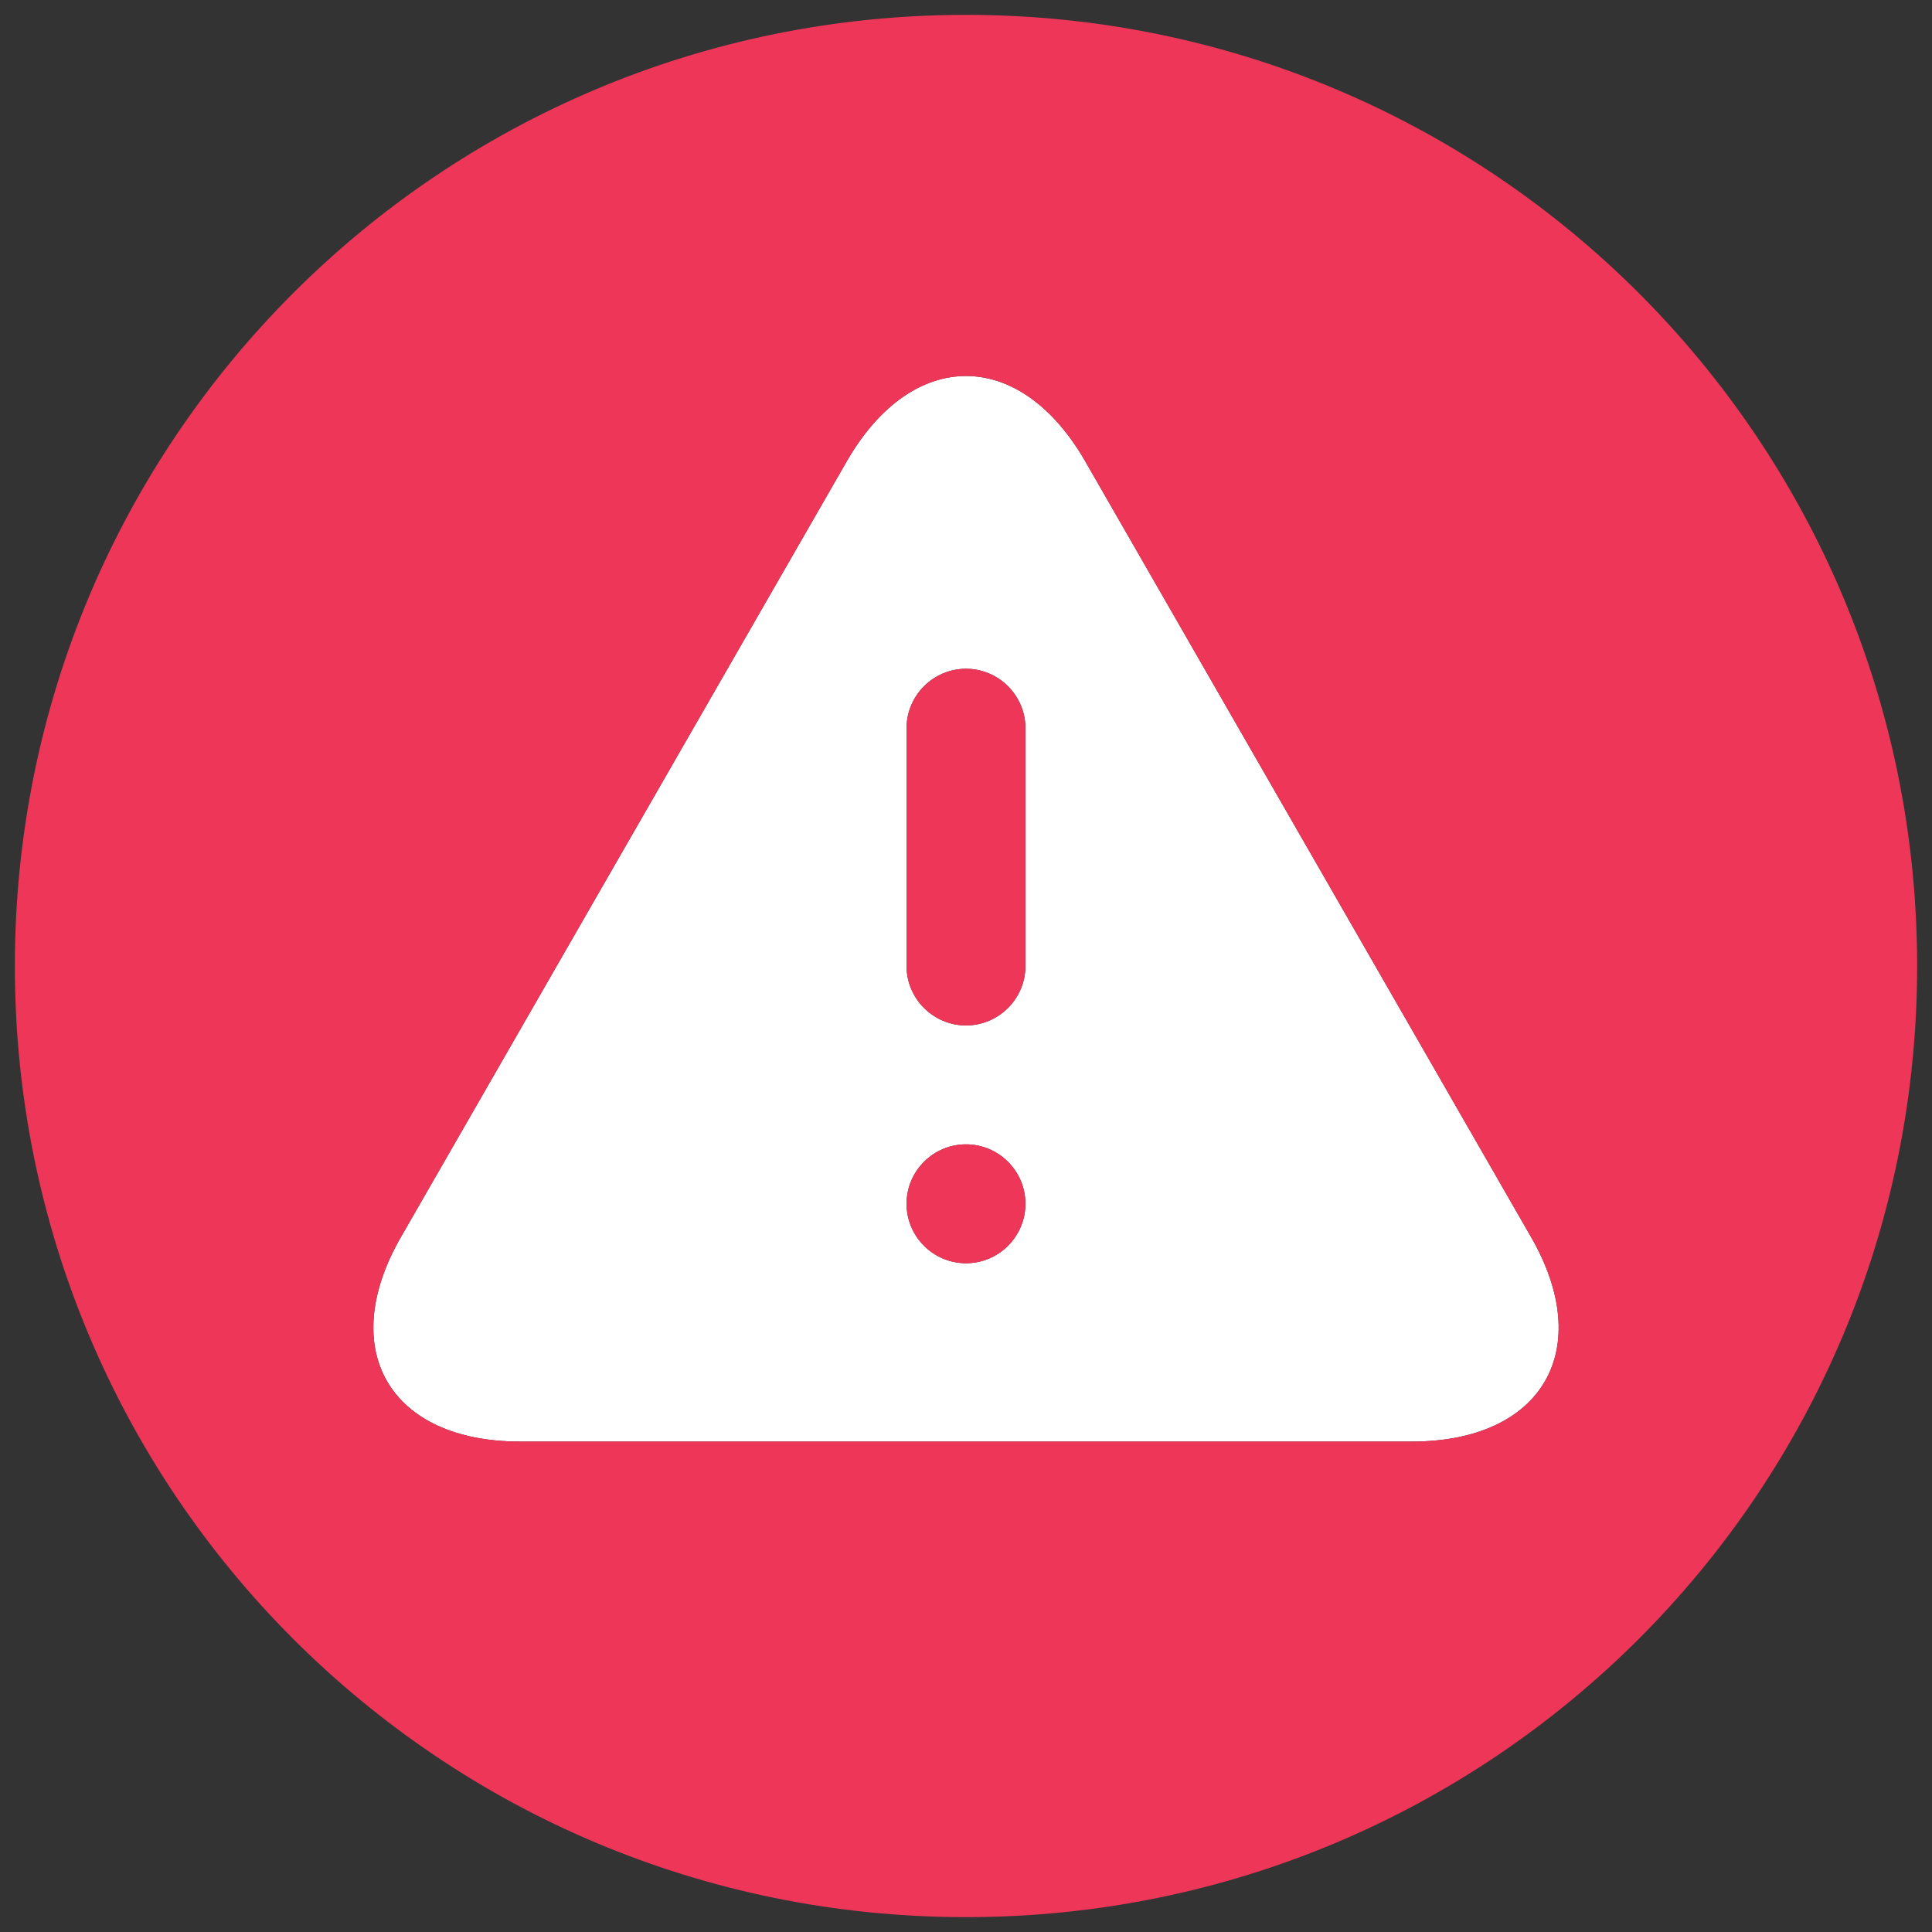 <?xml version="1.0" encoding="utf-8"?>
<!-- Generator: Adobe Illustrator 25.2.1, SVG Export Plug-In . SVG Version: 6.00 Build 0)  -->
<svg version="1.1" id="Layer_1" xmlns="http://www.w3.org/2000/svg" xmlns:xlink="http://www.w3.org/1999/xlink" x="0px" y="0px"
	 viewBox="0 0 65 65" style="enable-background:new 0 0 65 65;" xml:space="preserve">
<rect x="0" y="0" width="65" height="65" fill="#333333" stroke="none"/>
<style type="text/css">
	.st0{fill:#FFFFFF;}
	.st1{fill:#EE3658;}
</style>
<path class="st0" d="M36.5,15.5c-2.2-3.8-5.8-3.8-8,0l-15,26.1c-2.2,3.8-0.4,6.9,4,6.9h30c4.4,0,6.2-3.1,4-6.9L36.5,15.5z
	 M32.5,42.5c-1.1,0-2-0.9-2-2s0.9-2,2-2c1.1,0,2,0.9,2,2S33.6,42.5,32.5,42.5z M34.5,32.5c0,1.1-0.9,2-2,2s-2-0.9-2-2v-8
	c0-1.1,0.9-2,2-2c1.1,0,2,0.9,2,2V32.5z"/>
<path class="st1" d="M32.5,0.5c-17.7,0-32,14.3-32,32s14.3,32,32,32s32-14.3,32-32S50.2,0.5,32.5,0.5z M47.5,48.5h-30
	c-4.4,0-6.2-3.1-4-6.9l15-26.1c2.2-3.8,5.8-3.8,8,0l15,26.1C53.7,45.4,51.9,48.5,47.5,48.5z"/>
<path class="st1" d="M32.5,22.5c-1.1,0-2,0.9-2,2v8c0,1.1,0.9,2,2,2c1.1,0,2-0.9,2-2v-8C34.5,23.4,33.6,22.5,32.5,22.5z"/>
<circle class="st1" cx="32.5" cy="40.5" r="2"/>
</svg>
